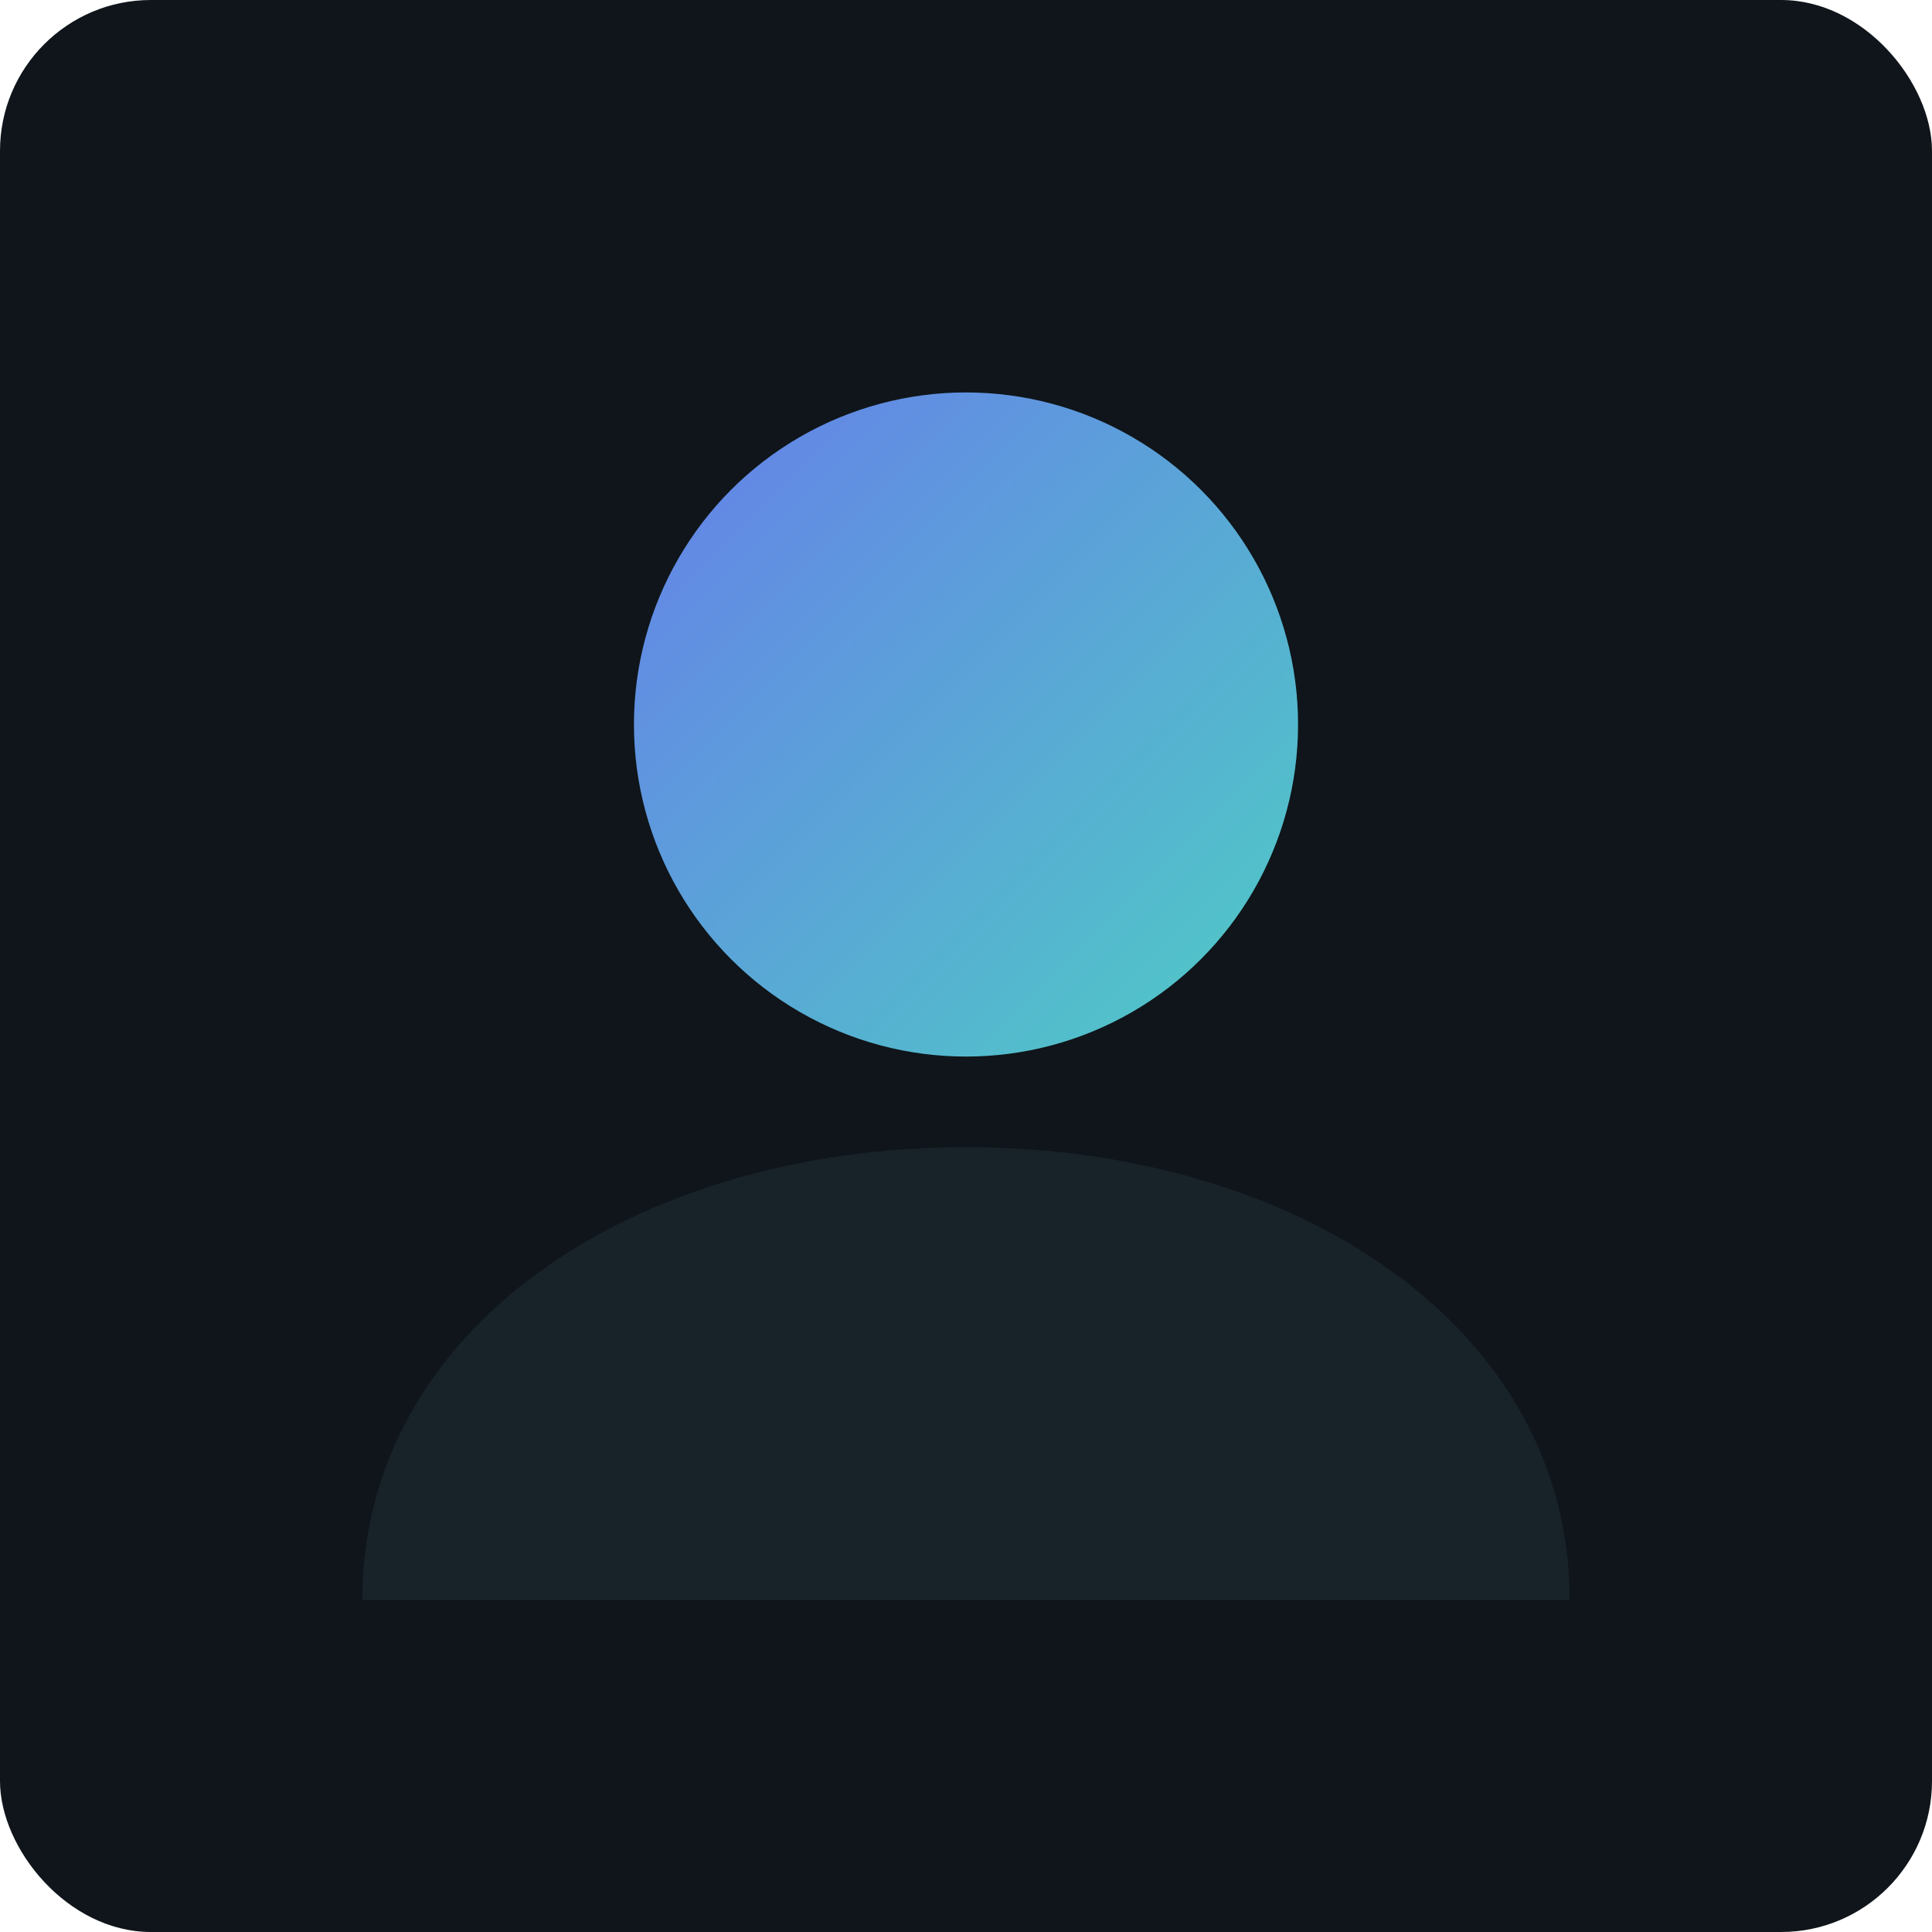 <svg xmlns="http://www.w3.org/2000/svg" width="256" height="256" viewBox="0 0 256 256">
  <defs>
    <linearGradient id="g" x1="0" x2="1" y1="0" y2="1">
      <stop offset="0%" stop-color="#667eea"/>
      <stop offset="100%" stop-color="#4ecdc4"/>
    </linearGradient>
  </defs>
  <rect width="256" height="256" rx="20" fill="#0f151a"/>
  <circle cx="128" cy="96" r="44" fill="url(#g)"/>
  <path d="M48 212c0-36 36-60 80-60s80 24 80 60" fill="#182229"/>
</svg>